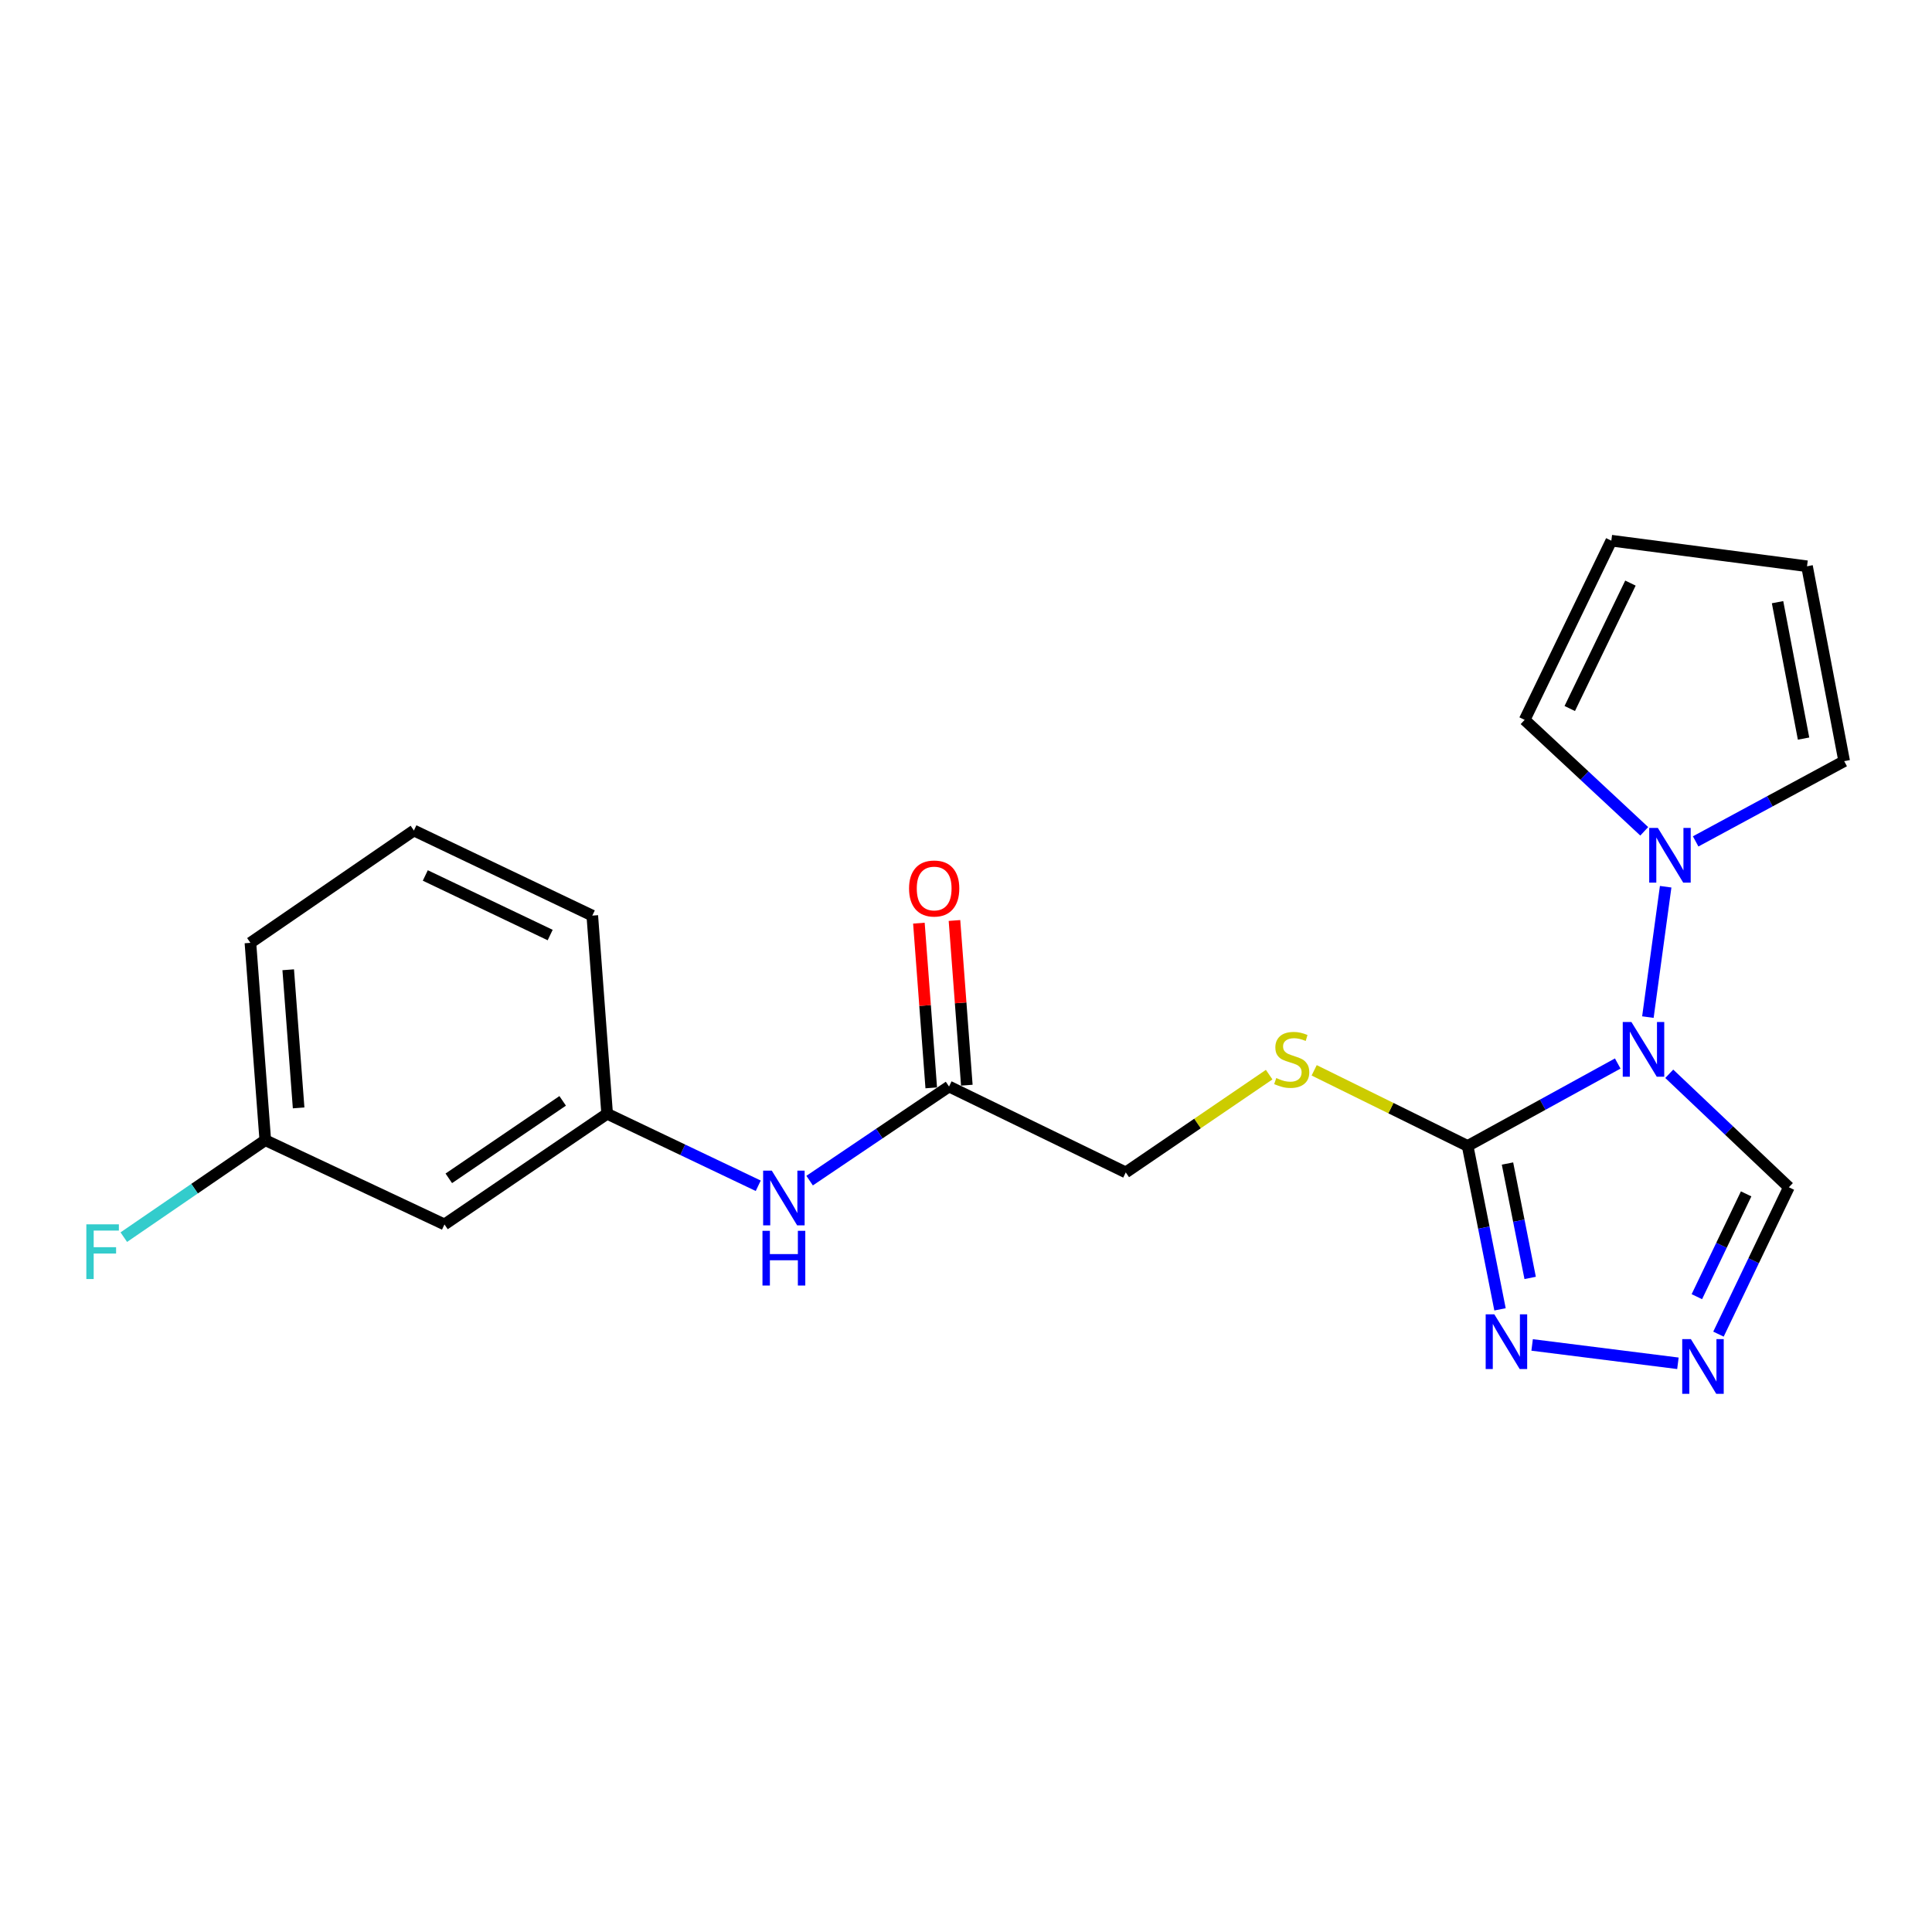 <?xml version='1.0' encoding='iso-8859-1'?>
<svg version='1.1' baseProfile='full'
              xmlns='http://www.w3.org/2000/svg'
                      xmlns:rdkit='http://www.rdkit.org/xml'
                      xmlns:xlink='http://www.w3.org/1999/xlink'
                  xml:space='preserve'
width='1000px' height='1000px' viewBox='0 0 1000 1000'>
<!-- END OF HEADER -->
<rect style='opacity:1.0;fill:#FFFFFF;stroke:none' width='1000' height='1000' x='0' y='0'> </rect>
<path class='bond-0' d='M 837.334,550.468 L 798.491,571.805' style='fill:none;fill-rule:evenodd;stroke:#0000FF;stroke-width:6px;stroke-linecap:butt;stroke-linejoin:miter;stroke-opacity:1' />
<path class='bond-0' d='M 798.491,571.805 L 759.648,593.141' style='fill:none;fill-rule:evenodd;stroke:#000000;stroke-width:6px;stroke-linecap:butt;stroke-linejoin:miter;stroke-opacity:1' />
<path class='bond-1' d='M 852.946,526.448 L 862.146,458.966' style='fill:none;fill-rule:evenodd;stroke:#0000FF;stroke-width:6px;stroke-linecap:butt;stroke-linejoin:miter;stroke-opacity:1' />
<path class='bond-4' d='M 864.003,555.792 L 894.959,585.161' style='fill:none;fill-rule:evenodd;stroke:#0000FF;stroke-width:6px;stroke-linecap:butt;stroke-linejoin:miter;stroke-opacity:1' />
<path class='bond-4' d='M 894.959,585.161 L 925.915,614.53' style='fill:none;fill-rule:evenodd;stroke:#000000;stroke-width:6px;stroke-linecap:butt;stroke-linejoin:miter;stroke-opacity:1' />
<path class='bond-2' d='M 759.648,593.141 L 768.027,635.431' style='fill:none;fill-rule:evenodd;stroke:#000000;stroke-width:6px;stroke-linecap:butt;stroke-linejoin:miter;stroke-opacity:1' />
<path class='bond-2' d='M 768.027,635.431 L 776.406,677.72' style='fill:none;fill-rule:evenodd;stroke:#0000FF;stroke-width:6px;stroke-linecap:butt;stroke-linejoin:miter;stroke-opacity:1' />
<path class='bond-2' d='M 780.275,602.239 L 786.14,631.842' style='fill:none;fill-rule:evenodd;stroke:#000000;stroke-width:6px;stroke-linecap:butt;stroke-linejoin:miter;stroke-opacity:1' />
<path class='bond-2' d='M 786.14,631.842 L 792.005,661.445' style='fill:none;fill-rule:evenodd;stroke:#0000FF;stroke-width:6px;stroke-linecap:butt;stroke-linejoin:miter;stroke-opacity:1' />
<path class='bond-5' d='M 759.648,593.141 L 719.931,573.569' style='fill:none;fill-rule:evenodd;stroke:#000000;stroke-width:6px;stroke-linecap:butt;stroke-linejoin:miter;stroke-opacity:1' />
<path class='bond-5' d='M 719.931,573.569 L 680.213,553.997' style='fill:none;fill-rule:evenodd;stroke:#CCCC00;stroke-width:6px;stroke-linecap:butt;stroke-linejoin:miter;stroke-opacity:1' />
<path class='bond-8' d='M 851.055,430.289 L 820.103,401.444' style='fill:none;fill-rule:evenodd;stroke:#0000FF;stroke-width:6px;stroke-linecap:butt;stroke-linejoin:miter;stroke-opacity:1' />
<path class='bond-8' d='M 820.103,401.444 L 789.151,372.598' style='fill:none;fill-rule:evenodd;stroke:#000000;stroke-width:6px;stroke-linecap:butt;stroke-linejoin:miter;stroke-opacity:1' />
<path class='bond-9' d='M 877.667,435.506 L 916.106,414.736' style='fill:none;fill-rule:evenodd;stroke:#0000FF;stroke-width:6px;stroke-linecap:butt;stroke-linejoin:miter;stroke-opacity:1' />
<path class='bond-9' d='M 916.106,414.736 L 954.545,393.966' style='fill:none;fill-rule:evenodd;stroke:#000000;stroke-width:6px;stroke-linecap:butt;stroke-linejoin:miter;stroke-opacity:1' />
<path class='bond-21' d='M 793.027,696.138 L 868.487,705.642' style='fill:none;fill-rule:evenodd;stroke:#0000FF;stroke-width:6px;stroke-linecap:butt;stroke-linejoin:miter;stroke-opacity:1' />
<path class='bond-3' d='M 889.476,690.544 L 907.695,652.537' style='fill:none;fill-rule:evenodd;stroke:#0000FF;stroke-width:6px;stroke-linecap:butt;stroke-linejoin:miter;stroke-opacity:1' />
<path class='bond-3' d='M 907.695,652.537 L 925.915,614.53' style='fill:none;fill-rule:evenodd;stroke:#000000;stroke-width:6px;stroke-linecap:butt;stroke-linejoin:miter;stroke-opacity:1' />
<path class='bond-3' d='M 878.291,671.16 L 891.044,644.555' style='fill:none;fill-rule:evenodd;stroke:#0000FF;stroke-width:6px;stroke-linecap:butt;stroke-linejoin:miter;stroke-opacity:1' />
<path class='bond-3' d='M 891.044,644.555 L 903.798,617.95' style='fill:none;fill-rule:evenodd;stroke:#000000;stroke-width:6px;stroke-linecap:butt;stroke-linejoin:miter;stroke-opacity:1' />
<path class='bond-15' d='M 656.916,556.234 L 619.805,581.535' style='fill:none;fill-rule:evenodd;stroke:#CCCC00;stroke-width:6px;stroke-linecap:butt;stroke-linejoin:miter;stroke-opacity:1' />
<path class='bond-15' d='M 619.805,581.535 L 582.693,606.836' style='fill:none;fill-rule:evenodd;stroke:#000000;stroke-width:6px;stroke-linecap:butt;stroke-linejoin:miter;stroke-opacity:1' />
<path class='bond-6' d='M 491.22,562.387 L 582.693,606.836' style='fill:none;fill-rule:evenodd;stroke:#000000;stroke-width:6px;stroke-linecap:butt;stroke-linejoin:miter;stroke-opacity:1' />
<path class='bond-7' d='M 491.22,562.387 L 455.138,586.739' style='fill:none;fill-rule:evenodd;stroke:#000000;stroke-width:6px;stroke-linecap:butt;stroke-linejoin:miter;stroke-opacity:1' />
<path class='bond-7' d='M 455.138,586.739 L 419.055,611.091' style='fill:none;fill-rule:evenodd;stroke:#0000FF;stroke-width:6px;stroke-linecap:butt;stroke-linejoin:miter;stroke-opacity:1' />
<path class='bond-14' d='M 500.426,561.696 L 497.229,519.071' style='fill:none;fill-rule:evenodd;stroke:#000000;stroke-width:6px;stroke-linecap:butt;stroke-linejoin:miter;stroke-opacity:1' />
<path class='bond-14' d='M 497.229,519.071 L 494.032,476.445' style='fill:none;fill-rule:evenodd;stroke:#FF0000;stroke-width:6px;stroke-linecap:butt;stroke-linejoin:miter;stroke-opacity:1' />
<path class='bond-14' d='M 482.013,563.077 L 478.816,520.452' style='fill:none;fill-rule:evenodd;stroke:#000000;stroke-width:6px;stroke-linecap:butt;stroke-linejoin:miter;stroke-opacity:1' />
<path class='bond-14' d='M 478.816,520.452 L 475.619,477.826' style='fill:none;fill-rule:evenodd;stroke:#FF0000;stroke-width:6px;stroke-linecap:butt;stroke-linejoin:miter;stroke-opacity:1' />
<path class='bond-10' d='M 392.464,613.754 L 353.359,595.118' style='fill:none;fill-rule:evenodd;stroke:#0000FF;stroke-width:6px;stroke-linecap:butt;stroke-linejoin:miter;stroke-opacity:1' />
<path class='bond-10' d='M 353.359,595.118 L 314.254,576.482' style='fill:none;fill-rule:evenodd;stroke:#000000;stroke-width:6px;stroke-linecap:butt;stroke-linejoin:miter;stroke-opacity:1' />
<path class='bond-13' d='M 789.151,372.598 L 834.021,279.853' style='fill:none;fill-rule:evenodd;stroke:#000000;stroke-width:6px;stroke-linecap:butt;stroke-linejoin:miter;stroke-opacity:1' />
<path class='bond-13' d='M 812.503,366.728 L 843.912,301.807' style='fill:none;fill-rule:evenodd;stroke:#000000;stroke-width:6px;stroke-linecap:butt;stroke-linejoin:miter;stroke-opacity:1' />
<path class='bond-12' d='M 954.545,393.966 L 935.311,293.097' style='fill:none;fill-rule:evenodd;stroke:#000000;stroke-width:6px;stroke-linecap:butt;stroke-linejoin:miter;stroke-opacity:1' />
<path class='bond-12' d='M 933.522,382.295 L 920.058,311.686' style='fill:none;fill-rule:evenodd;stroke:#000000;stroke-width:6px;stroke-linecap:butt;stroke-linejoin:miter;stroke-opacity:1' />
<path class='bond-11' d='M 314.254,576.482 L 230.054,633.764' style='fill:none;fill-rule:evenodd;stroke:#000000;stroke-width:6px;stroke-linecap:butt;stroke-linejoin:miter;stroke-opacity:1' />
<path class='bond-11' d='M 291.238,569.807 L 232.298,609.905' style='fill:none;fill-rule:evenodd;stroke:#000000;stroke-width:6px;stroke-linecap:butt;stroke-linejoin:miter;stroke-opacity:1' />
<path class='bond-19' d='M 314.254,576.482 L 306.57,473.919' style='fill:none;fill-rule:evenodd;stroke:#000000;stroke-width:6px;stroke-linecap:butt;stroke-linejoin:miter;stroke-opacity:1' />
<path class='bond-16' d='M 230.054,633.764 L 137.309,590.156' style='fill:none;fill-rule:evenodd;stroke:#000000;stroke-width:6px;stroke-linecap:butt;stroke-linejoin:miter;stroke-opacity:1' />
<path class='bond-22' d='M 935.311,293.097 L 834.021,279.853' style='fill:none;fill-rule:evenodd;stroke:#000000;stroke-width:6px;stroke-linecap:butt;stroke-linejoin:miter;stroke-opacity:1' />
<path class='bond-17' d='M 137.309,590.156 L 100.695,615.252' style='fill:none;fill-rule:evenodd;stroke:#000000;stroke-width:6px;stroke-linecap:butt;stroke-linejoin:miter;stroke-opacity:1' />
<path class='bond-17' d='M 100.695,615.252 L 64.081,640.349' style='fill:none;fill-rule:evenodd;stroke:#33CCCC;stroke-width:6px;stroke-linecap:butt;stroke-linejoin:miter;stroke-opacity:1' />
<path class='bond-23' d='M 137.309,590.156 L 129.615,488.014' style='fill:none;fill-rule:evenodd;stroke:#000000;stroke-width:6px;stroke-linecap:butt;stroke-linejoin:miter;stroke-opacity:1' />
<path class='bond-23' d='M 154.567,573.448 L 149.182,501.949' style='fill:none;fill-rule:evenodd;stroke:#000000;stroke-width:6px;stroke-linecap:butt;stroke-linejoin:miter;stroke-opacity:1' />
<path class='bond-18' d='M 214.236,429.87 L 306.57,473.919' style='fill:none;fill-rule:evenodd;stroke:#000000;stroke-width:6px;stroke-linecap:butt;stroke-linejoin:miter;stroke-opacity:1' />
<path class='bond-18' d='M 220.135,453.143 L 284.77,483.978' style='fill:none;fill-rule:evenodd;stroke:#000000;stroke-width:6px;stroke-linecap:butt;stroke-linejoin:miter;stroke-opacity:1' />
<path class='bond-20' d='M 214.236,429.87 L 129.615,488.014' style='fill:none;fill-rule:evenodd;stroke:#000000;stroke-width:6px;stroke-linecap:butt;stroke-linejoin:miter;stroke-opacity:1' />
<path  class='atom-0' d='M 844.41 528.982
L 853.69 543.982
Q 854.61 545.462, 856.09 548.142
Q 857.57 550.822, 857.65 550.982
L 857.65 528.982
L 861.41 528.982
L 861.41 557.302
L 857.53 557.302
L 847.57 540.902
Q 846.41 538.982, 845.17 536.782
Q 843.97 534.582, 843.61 533.902
L 843.61 557.302
L 839.93 557.302
L 839.93 528.982
L 844.41 528.982
' fill='#0000FF'/>
<path  class='atom-2' d='M 858.105 428.533
L 867.385 443.533
Q 868.305 445.013, 869.785 447.693
Q 871.265 450.373, 871.345 450.533
L 871.345 428.533
L 875.105 428.533
L 875.105 456.853
L 871.225 456.853
L 861.265 440.453
Q 860.105 438.533, 858.865 436.333
Q 857.665 434.133, 857.305 433.453
L 857.305 456.853
L 853.625 456.853
L 853.625 428.533
L 858.105 428.533
' fill='#0000FF'/>
<path  class='atom-3' d='M 773.464 680.302
L 782.744 695.302
Q 783.664 696.782, 785.144 699.462
Q 786.624 702.142, 786.704 702.302
L 786.704 680.302
L 790.464 680.302
L 790.464 708.622
L 786.584 708.622
L 776.624 692.222
Q 775.464 690.302, 774.224 688.102
Q 773.024 685.902, 772.664 685.222
L 772.664 708.622
L 768.984 708.622
L 768.984 680.302
L 773.464 680.302
' fill='#0000FF'/>
<path  class='atom-4' d='M 875.195 693.115
L 884.475 708.115
Q 885.395 709.595, 886.875 712.275
Q 888.355 714.955, 888.435 715.115
L 888.435 693.115
L 892.195 693.115
L 892.195 721.435
L 888.315 721.435
L 878.355 705.035
Q 877.195 703.115, 875.955 700.915
Q 874.755 698.715, 874.395 698.035
L 874.395 721.435
L 870.715 721.435
L 870.715 693.115
L 875.195 693.115
' fill='#0000FF'/>
<path  class='atom-6' d='M 660.596 557.992
Q 660.916 558.112, 662.236 558.672
Q 663.556 559.232, 664.996 559.592
Q 666.476 559.912, 667.916 559.912
Q 670.596 559.912, 672.156 558.632
Q 673.716 557.312, 673.716 555.032
Q 673.716 553.472, 672.916 552.512
Q 672.156 551.552, 670.956 551.032
Q 669.756 550.512, 667.756 549.912
Q 665.236 549.152, 663.716 548.432
Q 662.236 547.712, 661.156 546.192
Q 660.116 544.672, 660.116 542.112
Q 660.116 538.552, 662.516 536.352
Q 664.956 534.152, 669.756 534.152
Q 673.036 534.152, 676.756 535.712
L 675.836 538.792
Q 672.436 537.392, 669.876 537.392
Q 667.116 537.392, 665.596 538.552
Q 664.076 539.672, 664.116 541.632
Q 664.116 543.152, 664.876 544.072
Q 665.676 544.992, 666.796 545.512
Q 667.956 546.032, 669.876 546.632
Q 672.436 547.432, 673.956 548.232
Q 675.476 549.032, 676.556 550.672
Q 677.676 552.272, 677.676 555.032
Q 677.676 558.952, 675.036 561.072
Q 672.436 563.152, 668.076 563.152
Q 665.556 563.152, 663.636 562.592
Q 661.756 562.072, 659.516 561.152
L 660.596 557.992
' fill='#CCCC00'/>
<path  class='atom-8' d='M 399.477 605.92
L 408.757 620.92
Q 409.677 622.4, 411.157 625.08
Q 412.637 627.76, 412.717 627.92
L 412.717 605.92
L 416.477 605.92
L 416.477 634.24
L 412.597 634.24
L 402.637 617.84
Q 401.477 615.92, 400.237 613.72
Q 399.037 611.52, 398.677 610.84
L 398.677 634.24
L 394.997 634.24
L 394.997 605.92
L 399.477 605.92
' fill='#0000FF'/>
<path  class='atom-8' d='M 394.657 637.072
L 398.497 637.072
L 398.497 649.112
L 412.977 649.112
L 412.977 637.072
L 416.817 637.072
L 416.817 665.392
L 412.977 665.392
L 412.977 652.312
L 398.497 652.312
L 398.497 665.392
L 394.657 665.392
L 394.657 637.072
' fill='#0000FF'/>
<path  class='atom-15' d='M 470.526 459.884
Q 470.526 453.084, 473.886 449.284
Q 477.246 445.484, 483.526 445.484
Q 489.806 445.484, 493.166 449.284
Q 496.526 453.084, 496.526 459.884
Q 496.526 466.764, 493.126 470.684
Q 489.726 474.564, 483.526 474.564
Q 477.286 474.564, 473.886 470.684
Q 470.526 466.804, 470.526 459.884
M 483.526 471.364
Q 487.846 471.364, 490.166 468.484
Q 492.526 465.564, 492.526 459.884
Q 492.526 454.324, 490.166 451.524
Q 487.846 448.684, 483.526 448.684
Q 479.206 448.684, 476.846 451.484
Q 474.526 454.284, 474.526 459.884
Q 474.526 465.604, 476.846 468.484
Q 479.206 471.364, 483.526 471.364
' fill='#FF0000'/>
<path  class='atom-18' d='M 44.689 633.709
L 61.529 633.709
L 61.529 636.949
L 48.489 636.949
L 48.489 645.549
L 60.089 645.549
L 60.089 648.829
L 48.489 648.829
L 48.489 662.029
L 44.689 662.029
L 44.689 633.709
' fill='#33CCCC'/>
</svg>
